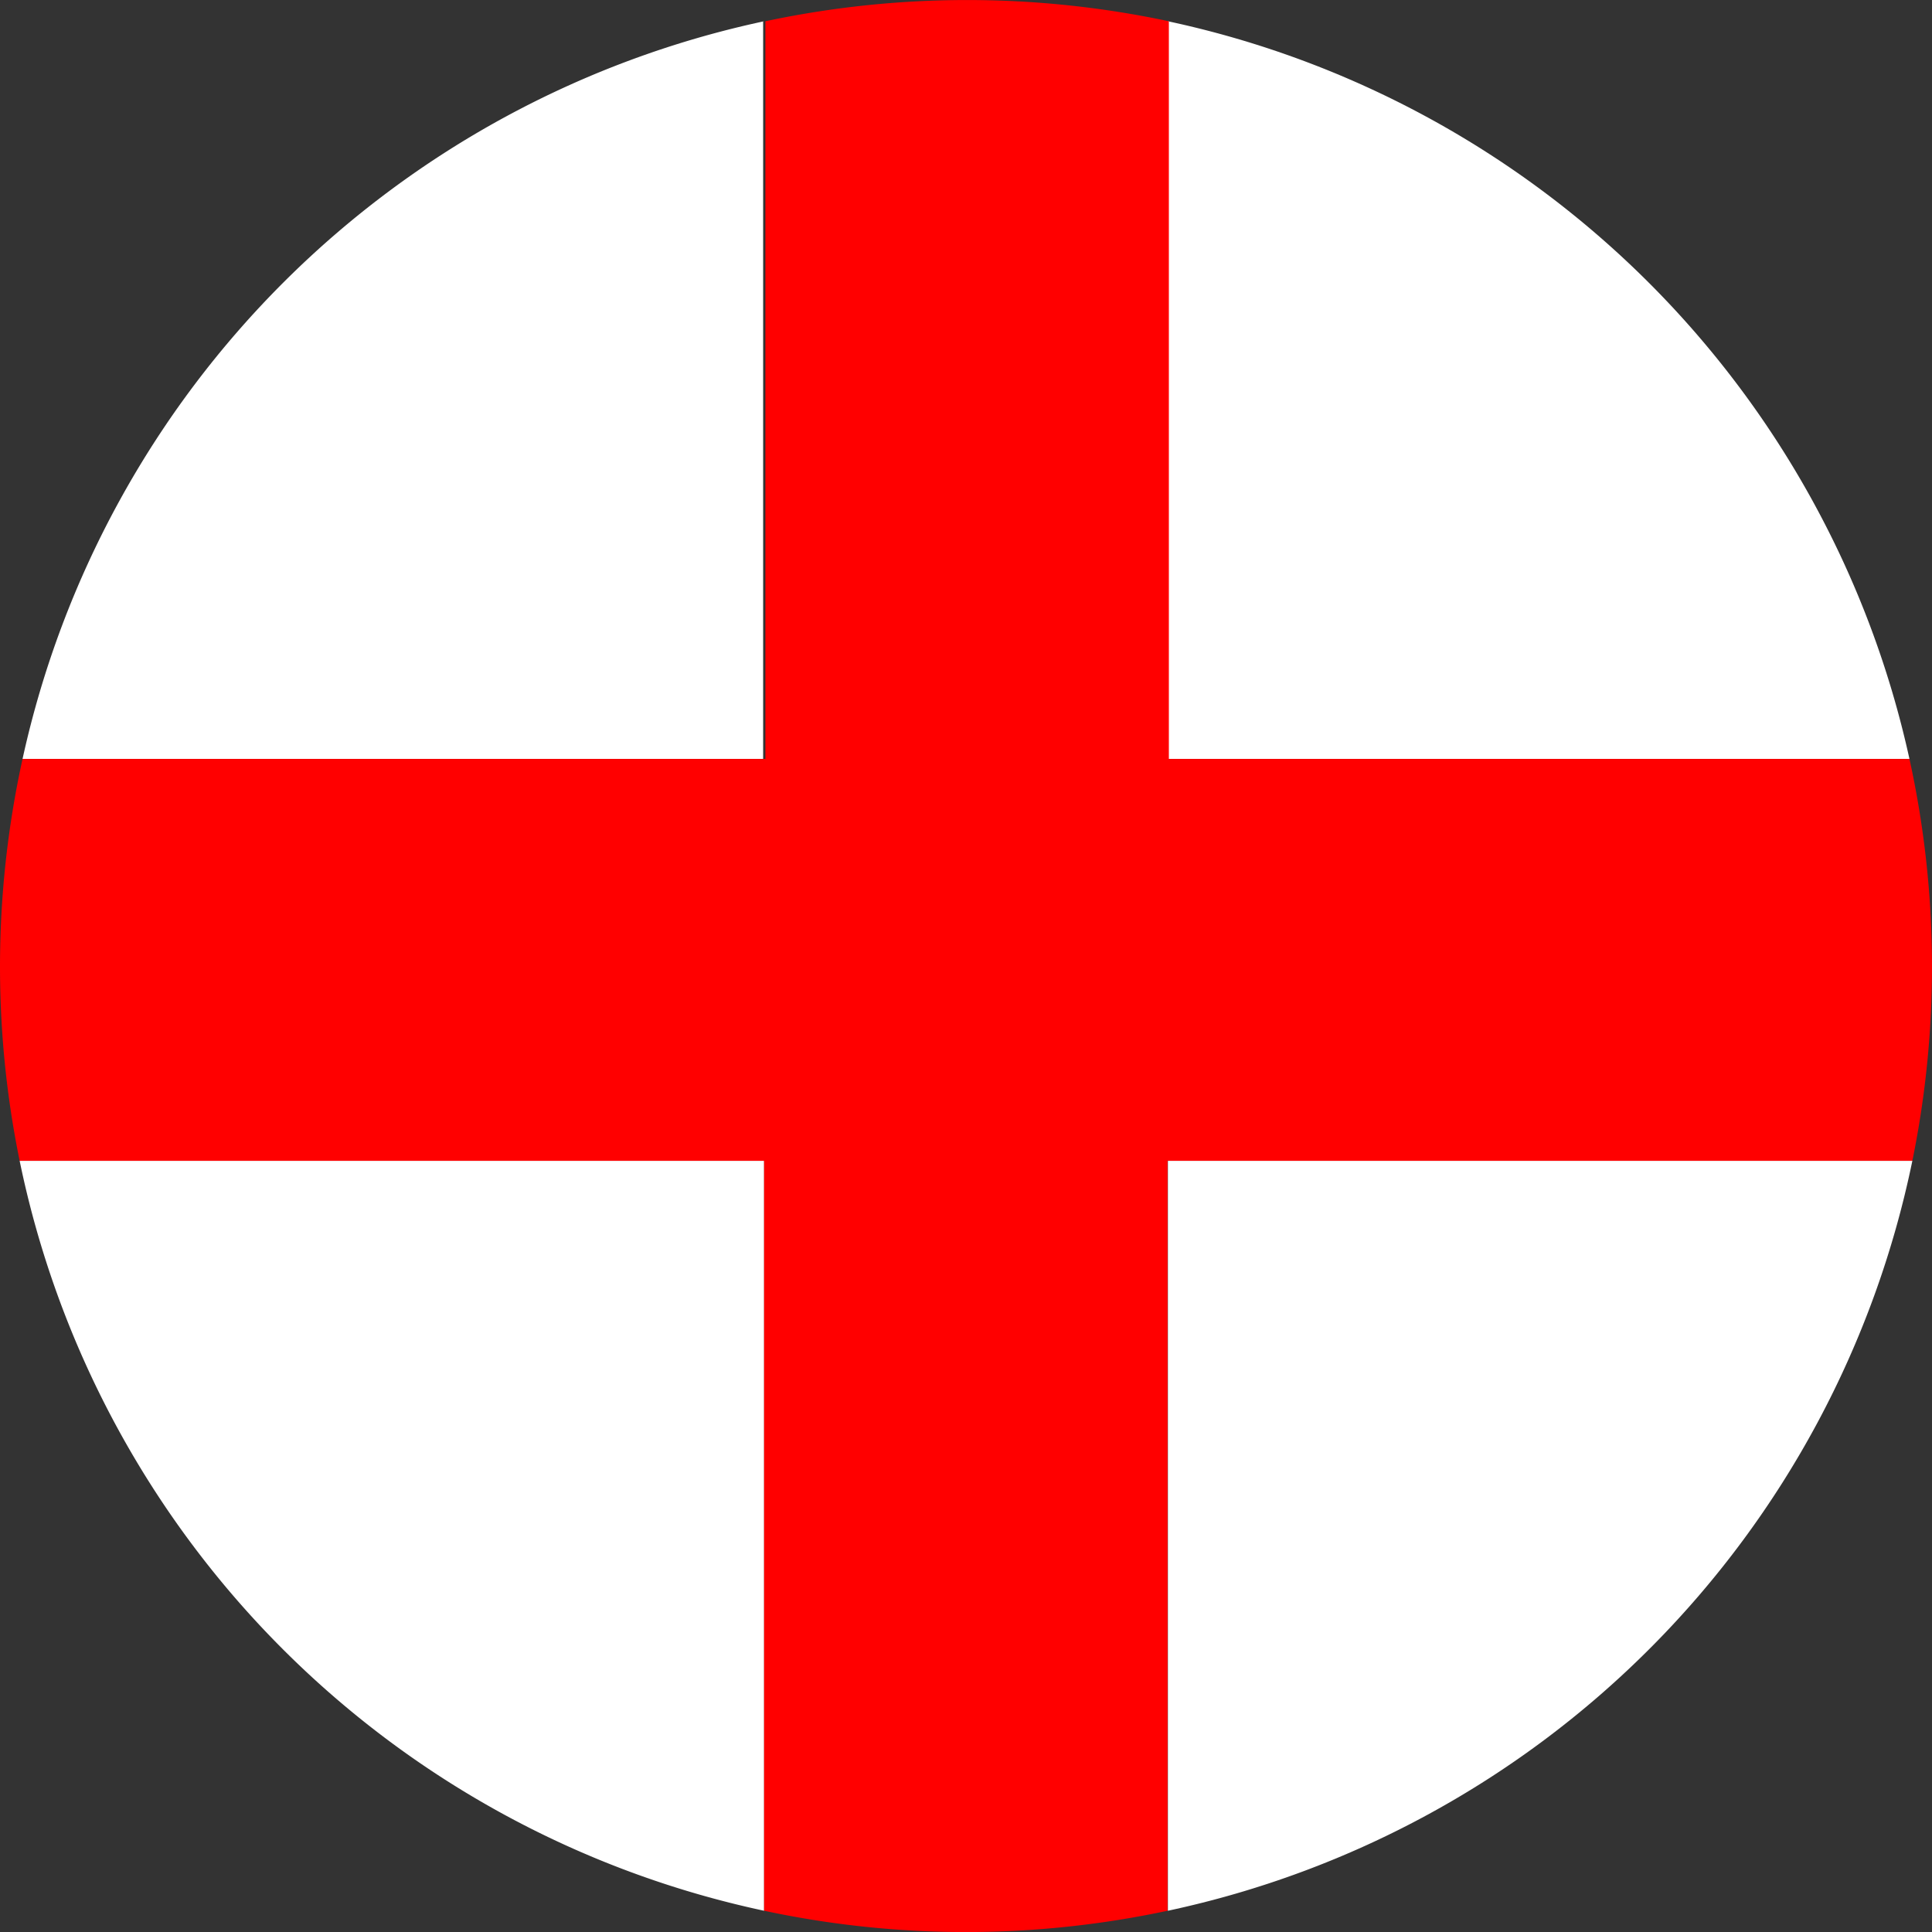 <svg id="EURO_2016" data-name="EURO 2016" xmlns="http://www.w3.org/2000/svg" viewBox="0 0 60 60"><rect x="0" y="0" width="60" height="60" fill="#333333" stroke="none"/><defs><style>.cls-1{fill:#fff;}.cls-2{fill:red;}</style></defs><title>bayraklar</title><path class="cls-1" d="M23.73,0.66A30,30,0,0,0,.7,23.57h23V0.66Z"/><path class="cls-1" d="M59.3,23.57A30,30,0,0,0,36.27.66V23.57h23Z"/><path class="cls-1" d="M0.61,36.05A30,30,0,0,0,23.73,59.34V36.05H0.61Z"/><path class="cls-1" d="M36.27,59.34A30,30,0,0,0,59.39,36.05H36.27V59.34Z"/><path class="cls-2" d="M36.27,36.05H59.39a30.09,30.09,0,0,0-.09-12.48h-23V0.66a30.11,30.11,0,0,0-12.53,0V23.57H0.7A30.09,30.09,0,0,0,.61,36.05H23.73V59.34a30,30,0,0,0,12.53,0V36.05Z"/></svg>